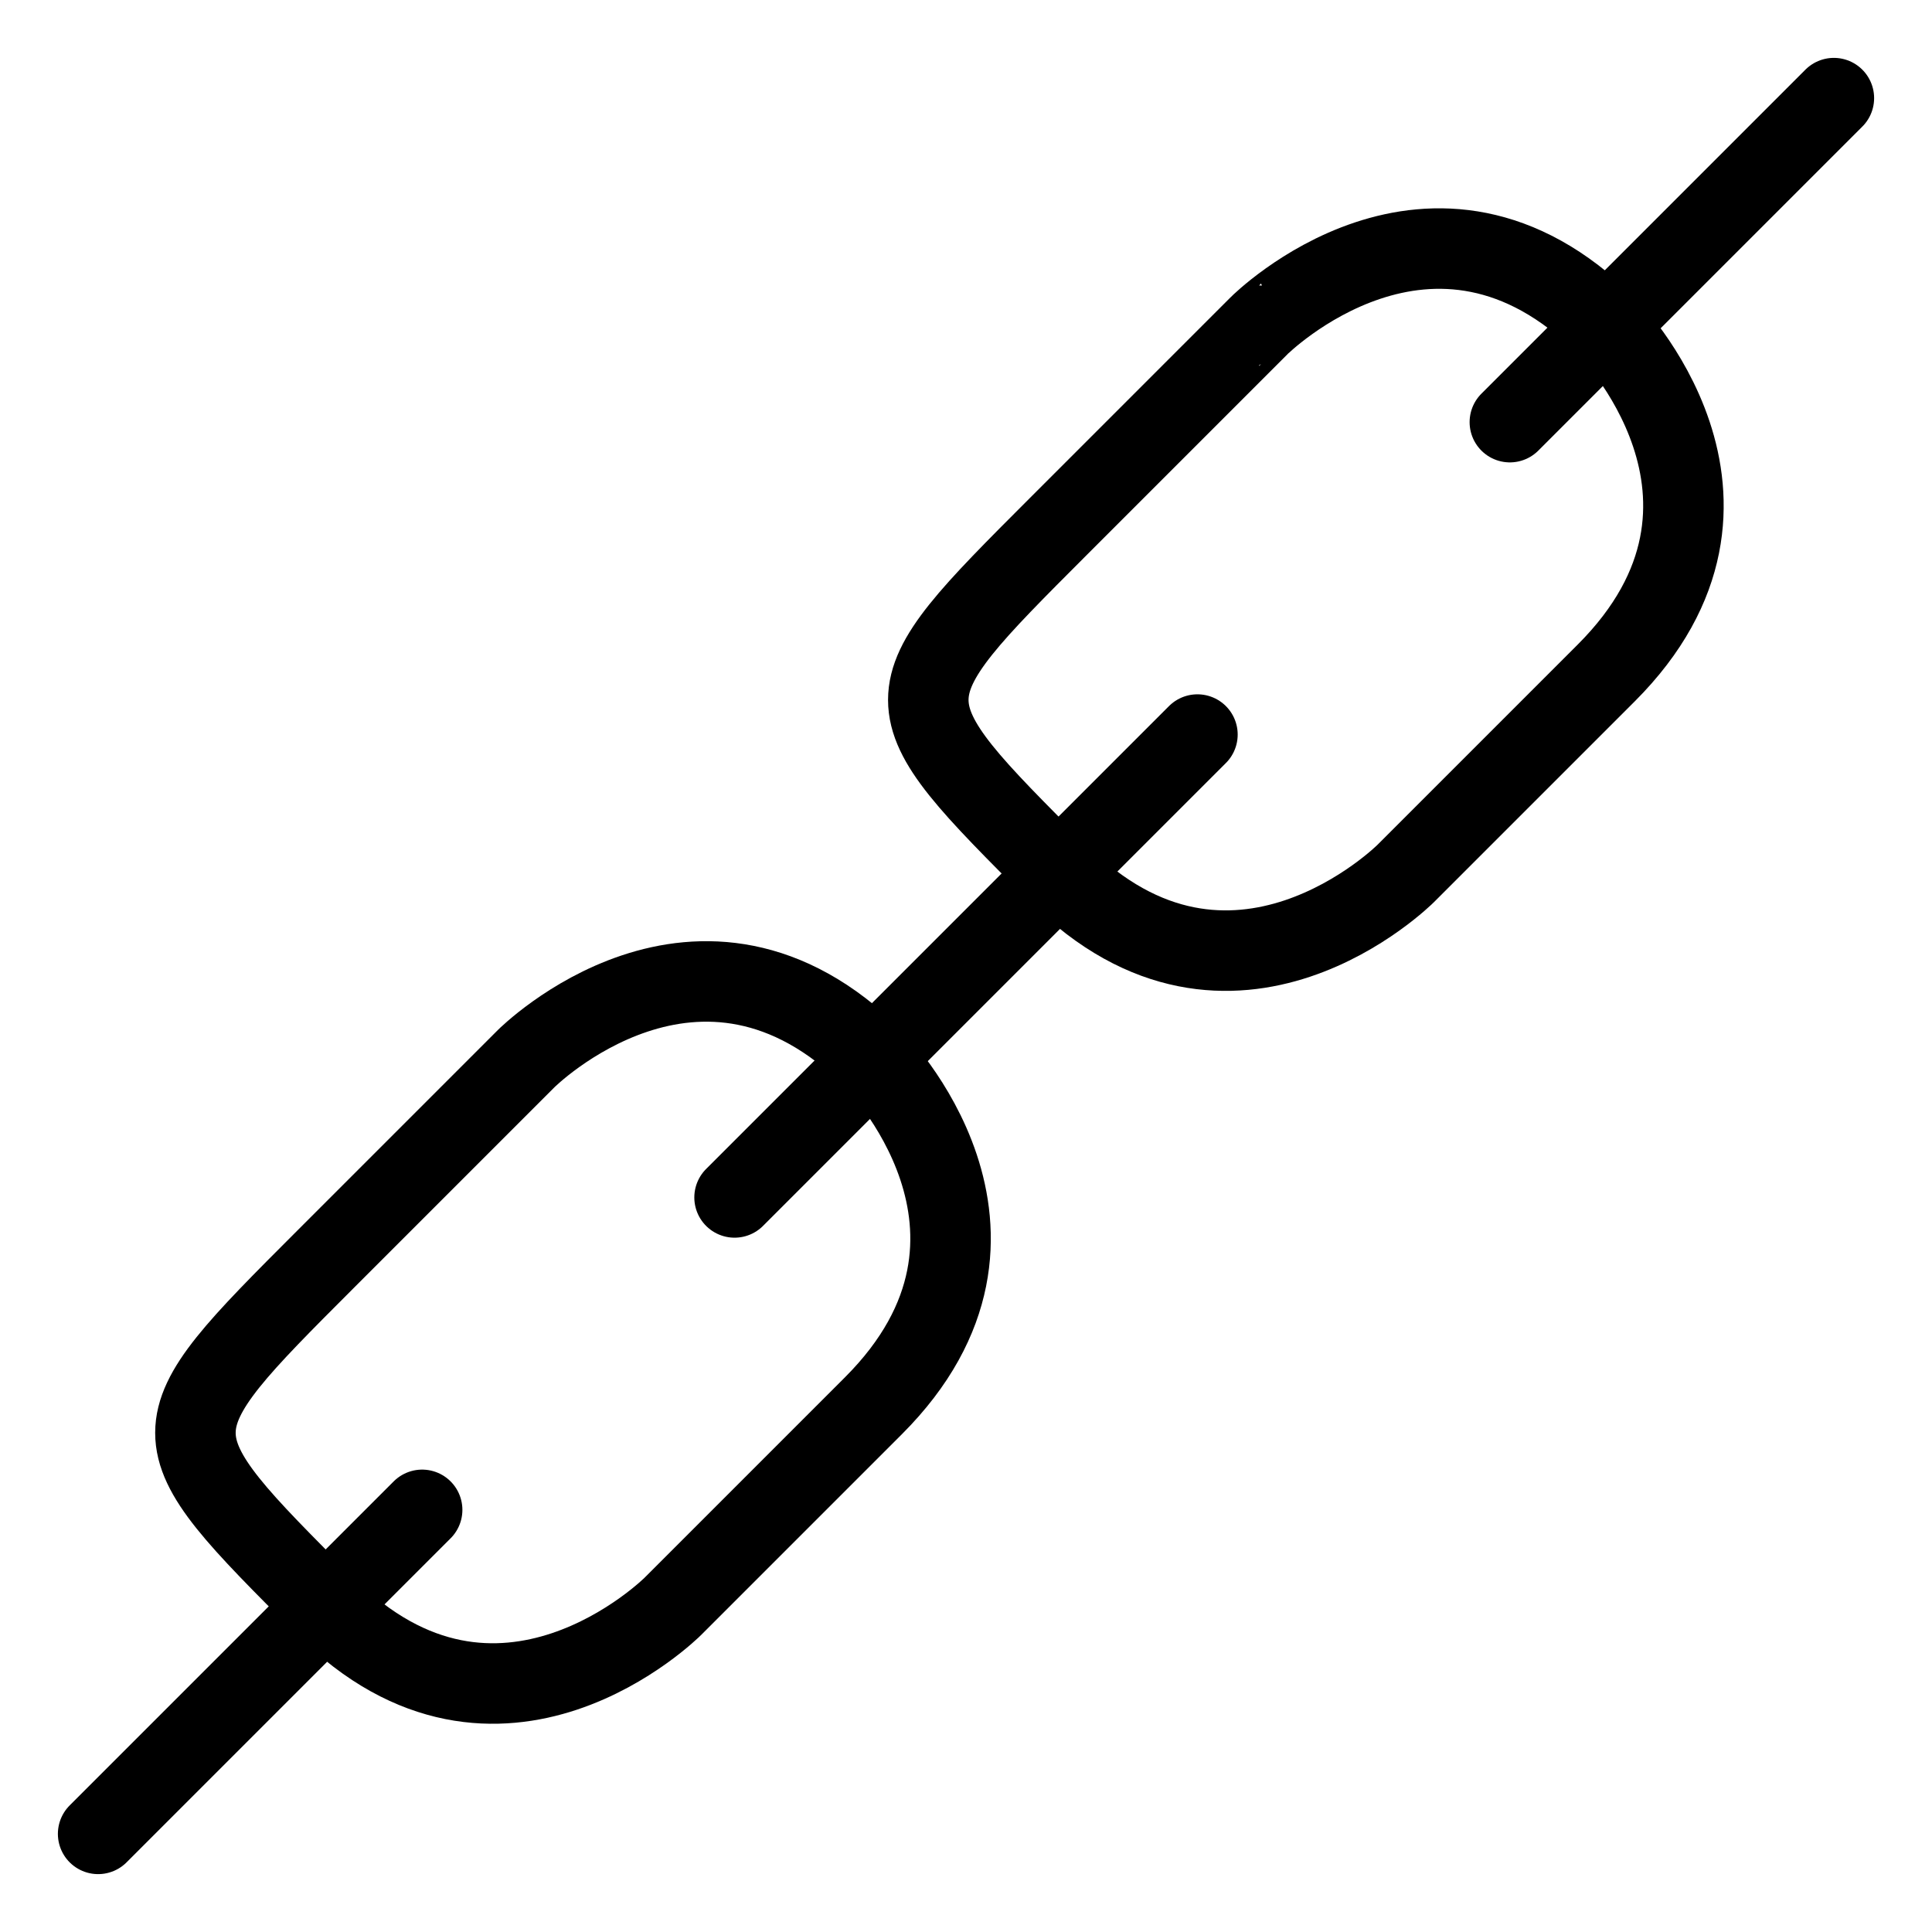 <svg width="24" height="24" id="Chain--Streamline-Ultimate" viewBox="-0.5 -0.5 24 24" fill="none" xmlns="http://www.w3.org/2000/svg"><desc>Chain Streamline Icon: https://streamlinehq.com</desc><path stroke-width="1" d="m22.281 0.719 -4.025 4.025" stroke-miterlimit="10" stroke-linejoin="round" stroke-linecap="round" stroke="#000000"></path><path stroke-width="1" d="m4.744 18.256 -4.025 4.025" stroke-miterlimit="10" stroke-linejoin="round" stroke-linecap="round" stroke="#000000"></path><path stroke-width="1" d="m14.375 8.625 -5.75 5.75" stroke-miterlimit="10" stroke-linejoin="round" stroke-linecap="round" stroke="#000000"></path><path stroke-width="1" d="M19.454 3.546s2.156 2.156 0 4.313l-2.492 2.492s-2.156 2.156 -4.313 0 -2.156 -2.156 0 -4.313l2.492 -2.492S17.298 1.39 19.454 3.546" stroke-linejoin="round" stroke="#000000"></path><path stroke-width="1" d="M10.35 12.65s2.156 2.156 0 4.313l-2.492 2.492s-2.156 2.156 -4.313 0 -2.156 -2.156 0 -4.313l2.492 -2.492S8.194 10.494 10.35 12.65" stroke-linejoin="round" stroke="#000000"></path></svg>
